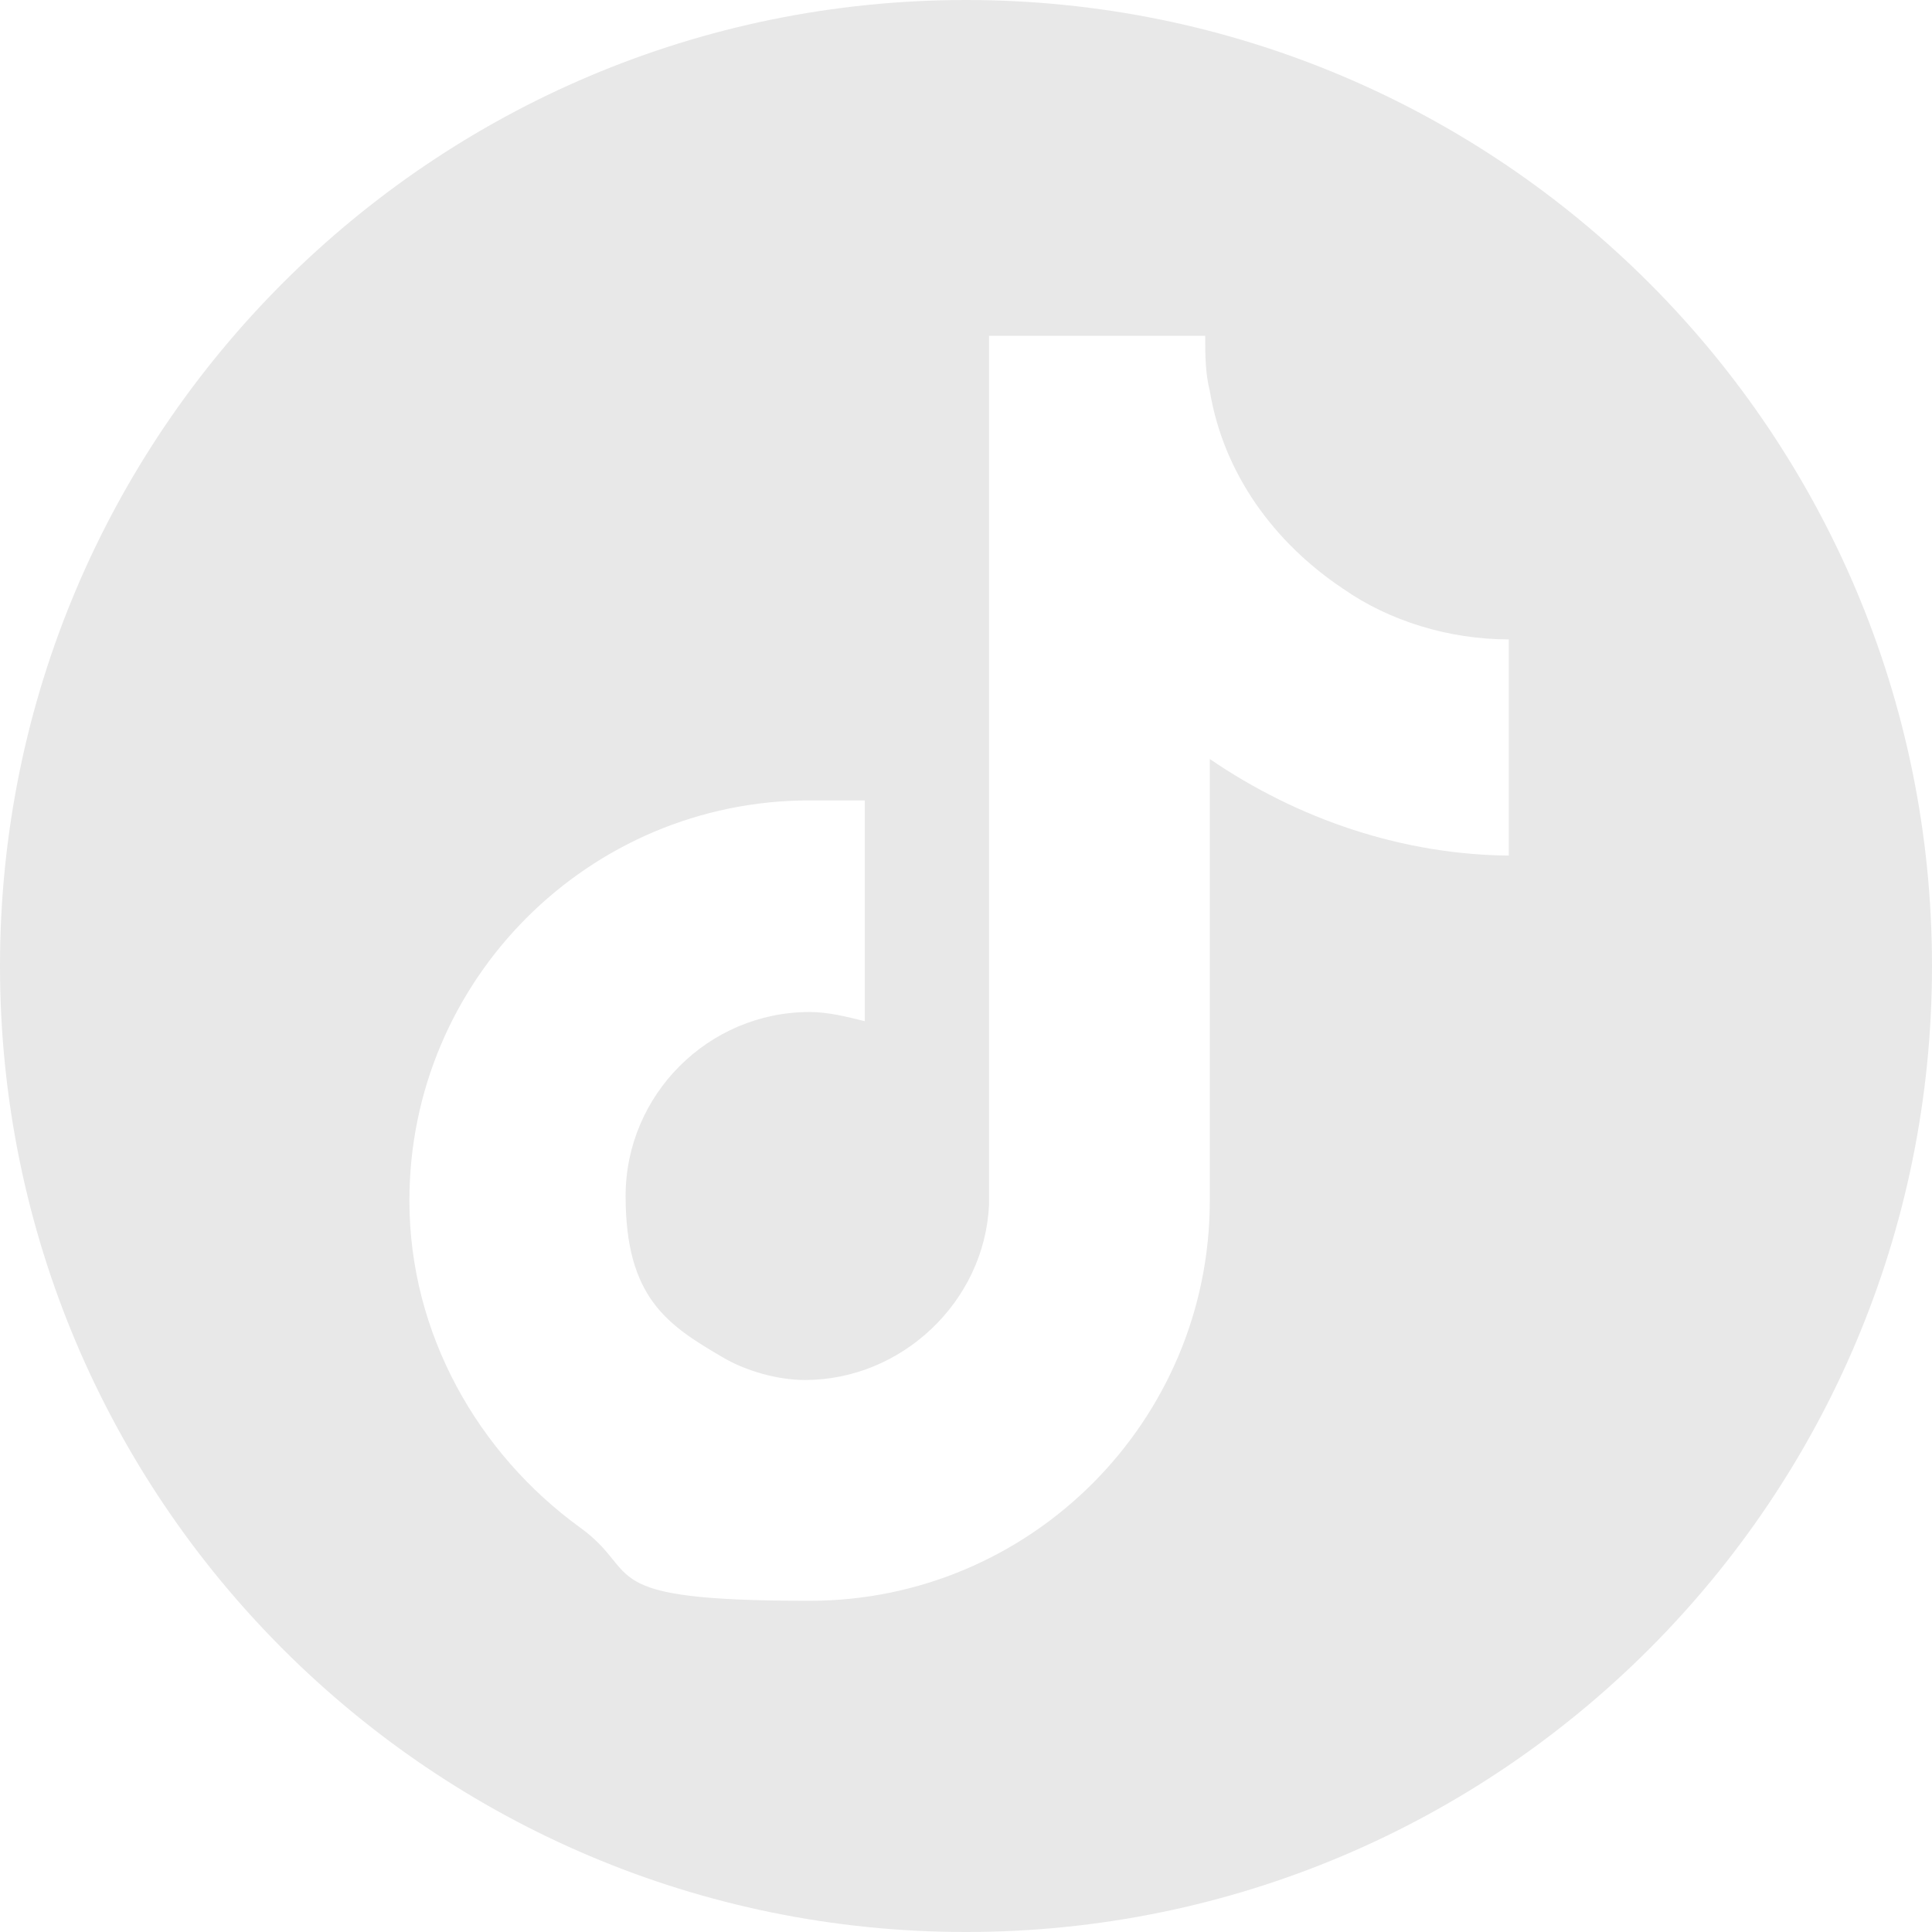 <?xml version="1.0" encoding="UTF-8"?>
<svg id="Layer_1" xmlns="http://www.w3.org/2000/svg" version="1.1" viewBox="0 0 42 42">
  <!-- Generator: Adobe Illustrator 29.0.1, SVG Export Plug-In . SVG Version: 2.1.0 Build 192)  -->
  <defs>
    <style>
      .st0 {
        fill: #e8e8e8;
      }
    </style>
  </defs>
  <path class="st0" d="M21,0C9.4,0,0,9.4,0,21s9.4,21,21,21,21-9.4,21-21S32.6,0,21,0ZM32.9,18.6c-2.4,0-4.7-.8-6.6-2.1v9.6c0,4.8-3.9,8.7-8.7,8.7s-3.6-.6-5-1.6c-2.2-1.6-3.7-4.2-3.7-7.1,0-4.8,3.9-8.7,8.7-8.7s.8,0,1.2,0v4.8c-.4-.1-.8-.2-1.2-.2-2.2,0-4,1.8-4,4s.9,2.8,2.1,3.5c.5.3,1.2.5,1.8.5,2.1,0,3.9-1.7,4-3.8V7.3h4.7c0,.4,0,.8.1,1.2.3,1.8,1.4,3.3,2.9,4.3,1,.7,2.3,1.1,3.6,1.1v4.7Z"/>
</svg>